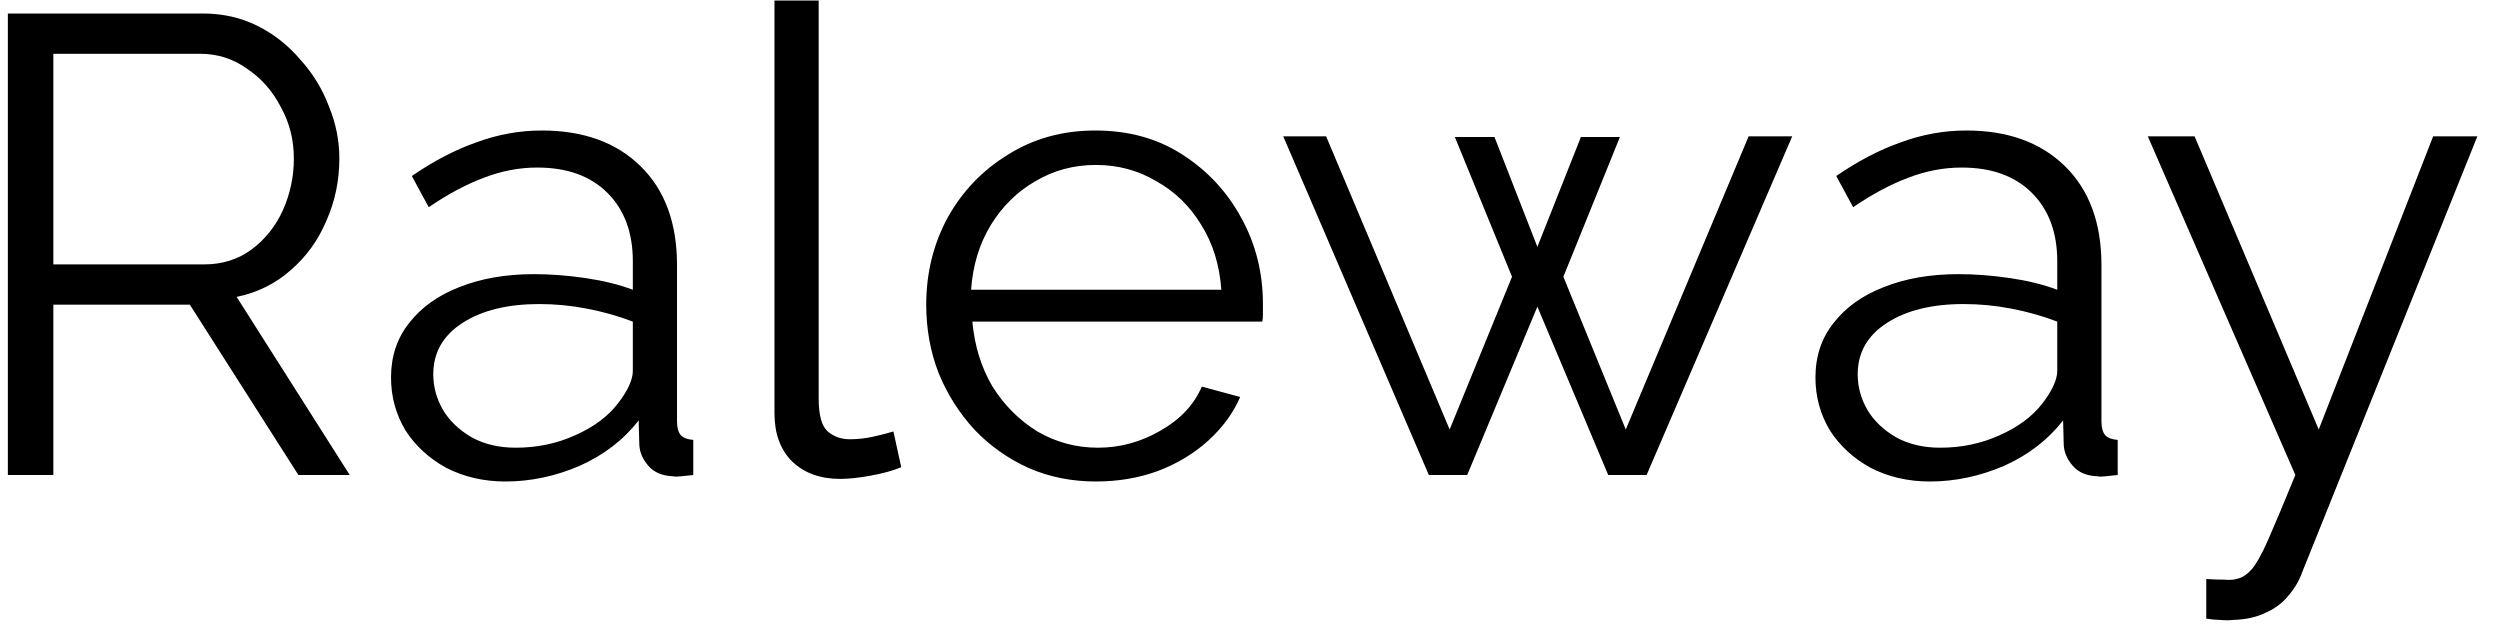 <?xml version="1.0" encoding="UTF-8"?> <svg xmlns="http://www.w3.org/2000/svg" width="100" height="25" viewBox="0 0 100 25" fill="none"> <path d="M0.314 19V0.54H8.114C8.911 0.54 9.639 0.705 10.298 1.034C10.957 1.363 11.529 1.814 12.014 2.386C12.517 2.941 12.898 3.565 13.158 4.258C13.435 4.934 13.574 5.627 13.574 6.338C13.574 7.222 13.401 8.054 13.054 8.834C12.725 9.614 12.248 10.273 11.624 10.81C11.017 11.347 10.298 11.703 9.466 11.876L13.99 19H11.936L7.594 12.188H2.134V19H0.314ZM2.134 10.576H8.166C8.894 10.576 9.527 10.377 10.064 9.978C10.601 9.579 11.017 9.059 11.312 8.418C11.607 7.759 11.754 7.066 11.754 6.338C11.754 5.593 11.581 4.908 11.234 4.284C10.905 3.643 10.454 3.131 9.882 2.75C9.327 2.351 8.703 2.152 8.01 2.152H2.134V10.576ZM15.641 15.1C15.641 14.251 15.884 13.523 16.369 12.916C16.855 12.292 17.522 11.815 18.371 11.486C19.238 11.139 20.235 10.966 21.361 10.966C22.02 10.966 22.704 11.018 23.415 11.122C24.126 11.226 24.759 11.382 25.313 11.59V10.446C25.313 9.302 24.975 8.392 24.299 7.716C23.623 7.04 22.687 6.702 21.491 6.702C20.763 6.702 20.044 6.841 19.333 7.118C18.64 7.378 17.912 7.768 17.149 8.288L16.473 7.04C17.357 6.433 18.224 5.983 19.073 5.688C19.922 5.376 20.789 5.22 21.673 5.22C23.337 5.22 24.654 5.697 25.625 6.65C26.596 7.603 27.081 8.921 27.081 10.602V16.868C27.081 17.111 27.133 17.293 27.237 17.414C27.341 17.518 27.506 17.579 27.731 17.596V19C27.541 19.017 27.376 19.035 27.237 19.052C27.099 19.069 26.994 19.069 26.925 19.052C26.492 19.035 26.163 18.896 25.937 18.636C25.712 18.376 25.59 18.099 25.573 17.804L25.547 16.816C24.941 17.596 24.152 18.203 23.181 18.636C22.21 19.052 21.223 19.26 20.217 19.26C19.351 19.26 18.562 19.078 17.851 18.714C17.158 18.333 16.612 17.83 16.213 17.206C15.832 16.565 15.641 15.863 15.641 15.1ZM24.715 16.14C24.906 15.897 25.053 15.663 25.157 15.438C25.261 15.213 25.313 15.013 25.313 14.84V12.864C24.724 12.639 24.108 12.465 23.467 12.344C22.843 12.223 22.21 12.162 21.569 12.162C20.304 12.162 19.281 12.413 18.501 12.916C17.721 13.419 17.331 14.103 17.331 14.97C17.331 15.473 17.461 15.949 17.721 16.4C17.981 16.833 18.363 17.197 18.865 17.492C19.368 17.769 19.957 17.908 20.633 17.908C21.483 17.908 22.271 17.743 22.999 17.414C23.744 17.085 24.317 16.66 24.715 16.14ZM30.979 0.02H32.747V15.932C32.747 16.608 32.868 17.05 33.111 17.258C33.354 17.466 33.648 17.57 33.995 17.57C34.307 17.57 34.619 17.535 34.931 17.466C35.243 17.397 35.512 17.327 35.737 17.258L36.049 18.688C35.72 18.827 35.312 18.939 34.827 19.026C34.359 19.113 33.952 19.156 33.605 19.156C32.808 19.156 32.166 18.922 31.681 18.454C31.213 17.986 30.979 17.345 30.979 16.53V0.02ZM43.835 19.26C42.864 19.26 41.963 19.078 41.131 18.714C40.299 18.333 39.58 17.821 38.973 17.18C38.367 16.521 37.89 15.767 37.543 14.918C37.214 14.069 37.049 13.159 37.049 12.188C37.049 10.923 37.335 9.761 37.907 8.704C38.496 7.647 39.303 6.806 40.325 6.182C41.348 5.541 42.509 5.22 43.809 5.22C45.144 5.22 46.305 5.541 47.293 6.182C48.298 6.823 49.087 7.673 49.659 8.73C50.231 9.77 50.517 10.914 50.517 12.162C50.517 12.301 50.517 12.439 50.517 12.578C50.517 12.699 50.508 12.795 50.491 12.864H38.895C38.982 13.835 39.251 14.701 39.701 15.464C40.169 16.209 40.767 16.807 41.495 17.258C42.24 17.691 43.047 17.908 43.913 17.908C44.797 17.908 45.629 17.683 46.409 17.232C47.206 16.781 47.761 16.192 48.073 15.464L49.607 15.88C49.33 16.521 48.905 17.102 48.333 17.622C47.761 18.142 47.085 18.549 46.305 18.844C45.542 19.121 44.719 19.26 43.835 19.26ZM38.843 11.59H48.853C48.784 10.602 48.515 9.735 48.047 8.99C47.596 8.245 46.998 7.664 46.253 7.248C45.525 6.815 44.719 6.598 43.835 6.598C42.951 6.598 42.145 6.815 41.417 7.248C40.689 7.664 40.091 8.253 39.623 9.016C39.172 9.761 38.913 10.619 38.843 11.59ZM69.945 5.454H71.688L65.864 19H64.329L61.495 12.266L58.688 19H57.154L51.33 5.454H53.045L57.986 17.18L60.481 11.07L58.194 5.48H59.779L61.495 9.874L63.237 5.48H64.797L62.535 11.07L65.031 17.18L69.945 5.454ZM72.618 15.1C72.618 14.251 72.86 13.523 73.346 12.916C73.831 12.292 74.498 11.815 75.348 11.486C76.214 11.139 77.211 10.966 78.338 10.966C78.996 10.966 79.681 11.018 80.392 11.122C81.102 11.226 81.735 11.382 82.29 11.59V10.446C82.29 9.302 81.952 8.392 81.276 7.716C80.6 7.04 79.664 6.702 78.468 6.702C77.74 6.702 77.02 6.841 76.31 7.118C75.616 7.378 74.888 7.768 74.126 8.288L73.45 7.04C74.334 6.433 75.2 5.983 76.05 5.688C76.899 5.376 77.766 5.22 78.65 5.22C80.314 5.22 81.631 5.697 82.602 6.65C83.572 7.603 84.058 8.921 84.058 10.602V16.868C84.058 17.111 84.11 17.293 84.214 17.414C84.318 17.518 84.482 17.579 84.708 17.596V19C84.517 19.017 84.352 19.035 84.214 19.052C84.075 19.069 83.971 19.069 83.902 19.052C83.468 19.035 83.139 18.896 82.914 18.636C82.688 18.376 82.567 18.099 82.55 17.804L82.524 16.816C81.917 17.596 81.128 18.203 80.158 18.636C79.187 19.052 78.199 19.26 77.194 19.26C76.327 19.26 75.538 19.078 74.828 18.714C74.134 18.333 73.588 17.83 73.19 17.206C72.808 16.565 72.618 15.863 72.618 15.1ZM81.692 16.14C81.882 15.897 82.03 15.663 82.134 15.438C82.238 15.213 82.29 15.013 82.29 14.84V12.864C81.7 12.639 81.085 12.465 80.444 12.344C79.82 12.223 79.187 12.162 78.546 12.162C77.28 12.162 76.258 12.413 75.478 12.916C74.698 13.419 74.308 14.103 74.308 14.97C74.308 15.473 74.438 15.949 74.698 16.4C74.958 16.833 75.339 17.197 75.842 17.492C76.344 17.769 76.934 17.908 77.61 17.908C78.459 17.908 79.248 17.743 79.976 17.414C80.721 17.085 81.293 16.66 81.692 16.14ZM88.251 23.16C88.494 23.177 88.728 23.186 88.954 23.186C89.179 23.203 89.344 23.195 89.448 23.16C89.656 23.125 89.855 23.004 90.046 22.796C90.236 22.588 90.462 22.189 90.722 21.6C90.981 21.011 91.346 20.144 91.814 19L85.912 5.454H87.784L92.749 17.18L97.326 5.454H99.094L92.073 22.926C91.952 23.255 91.77 23.559 91.528 23.836C91.285 24.131 90.981 24.356 90.618 24.512C90.271 24.685 89.838 24.781 89.317 24.798C89.162 24.815 88.997 24.815 88.823 24.798C88.668 24.798 88.477 24.781 88.251 24.746V23.16Z" fill="black"></path> </svg> 